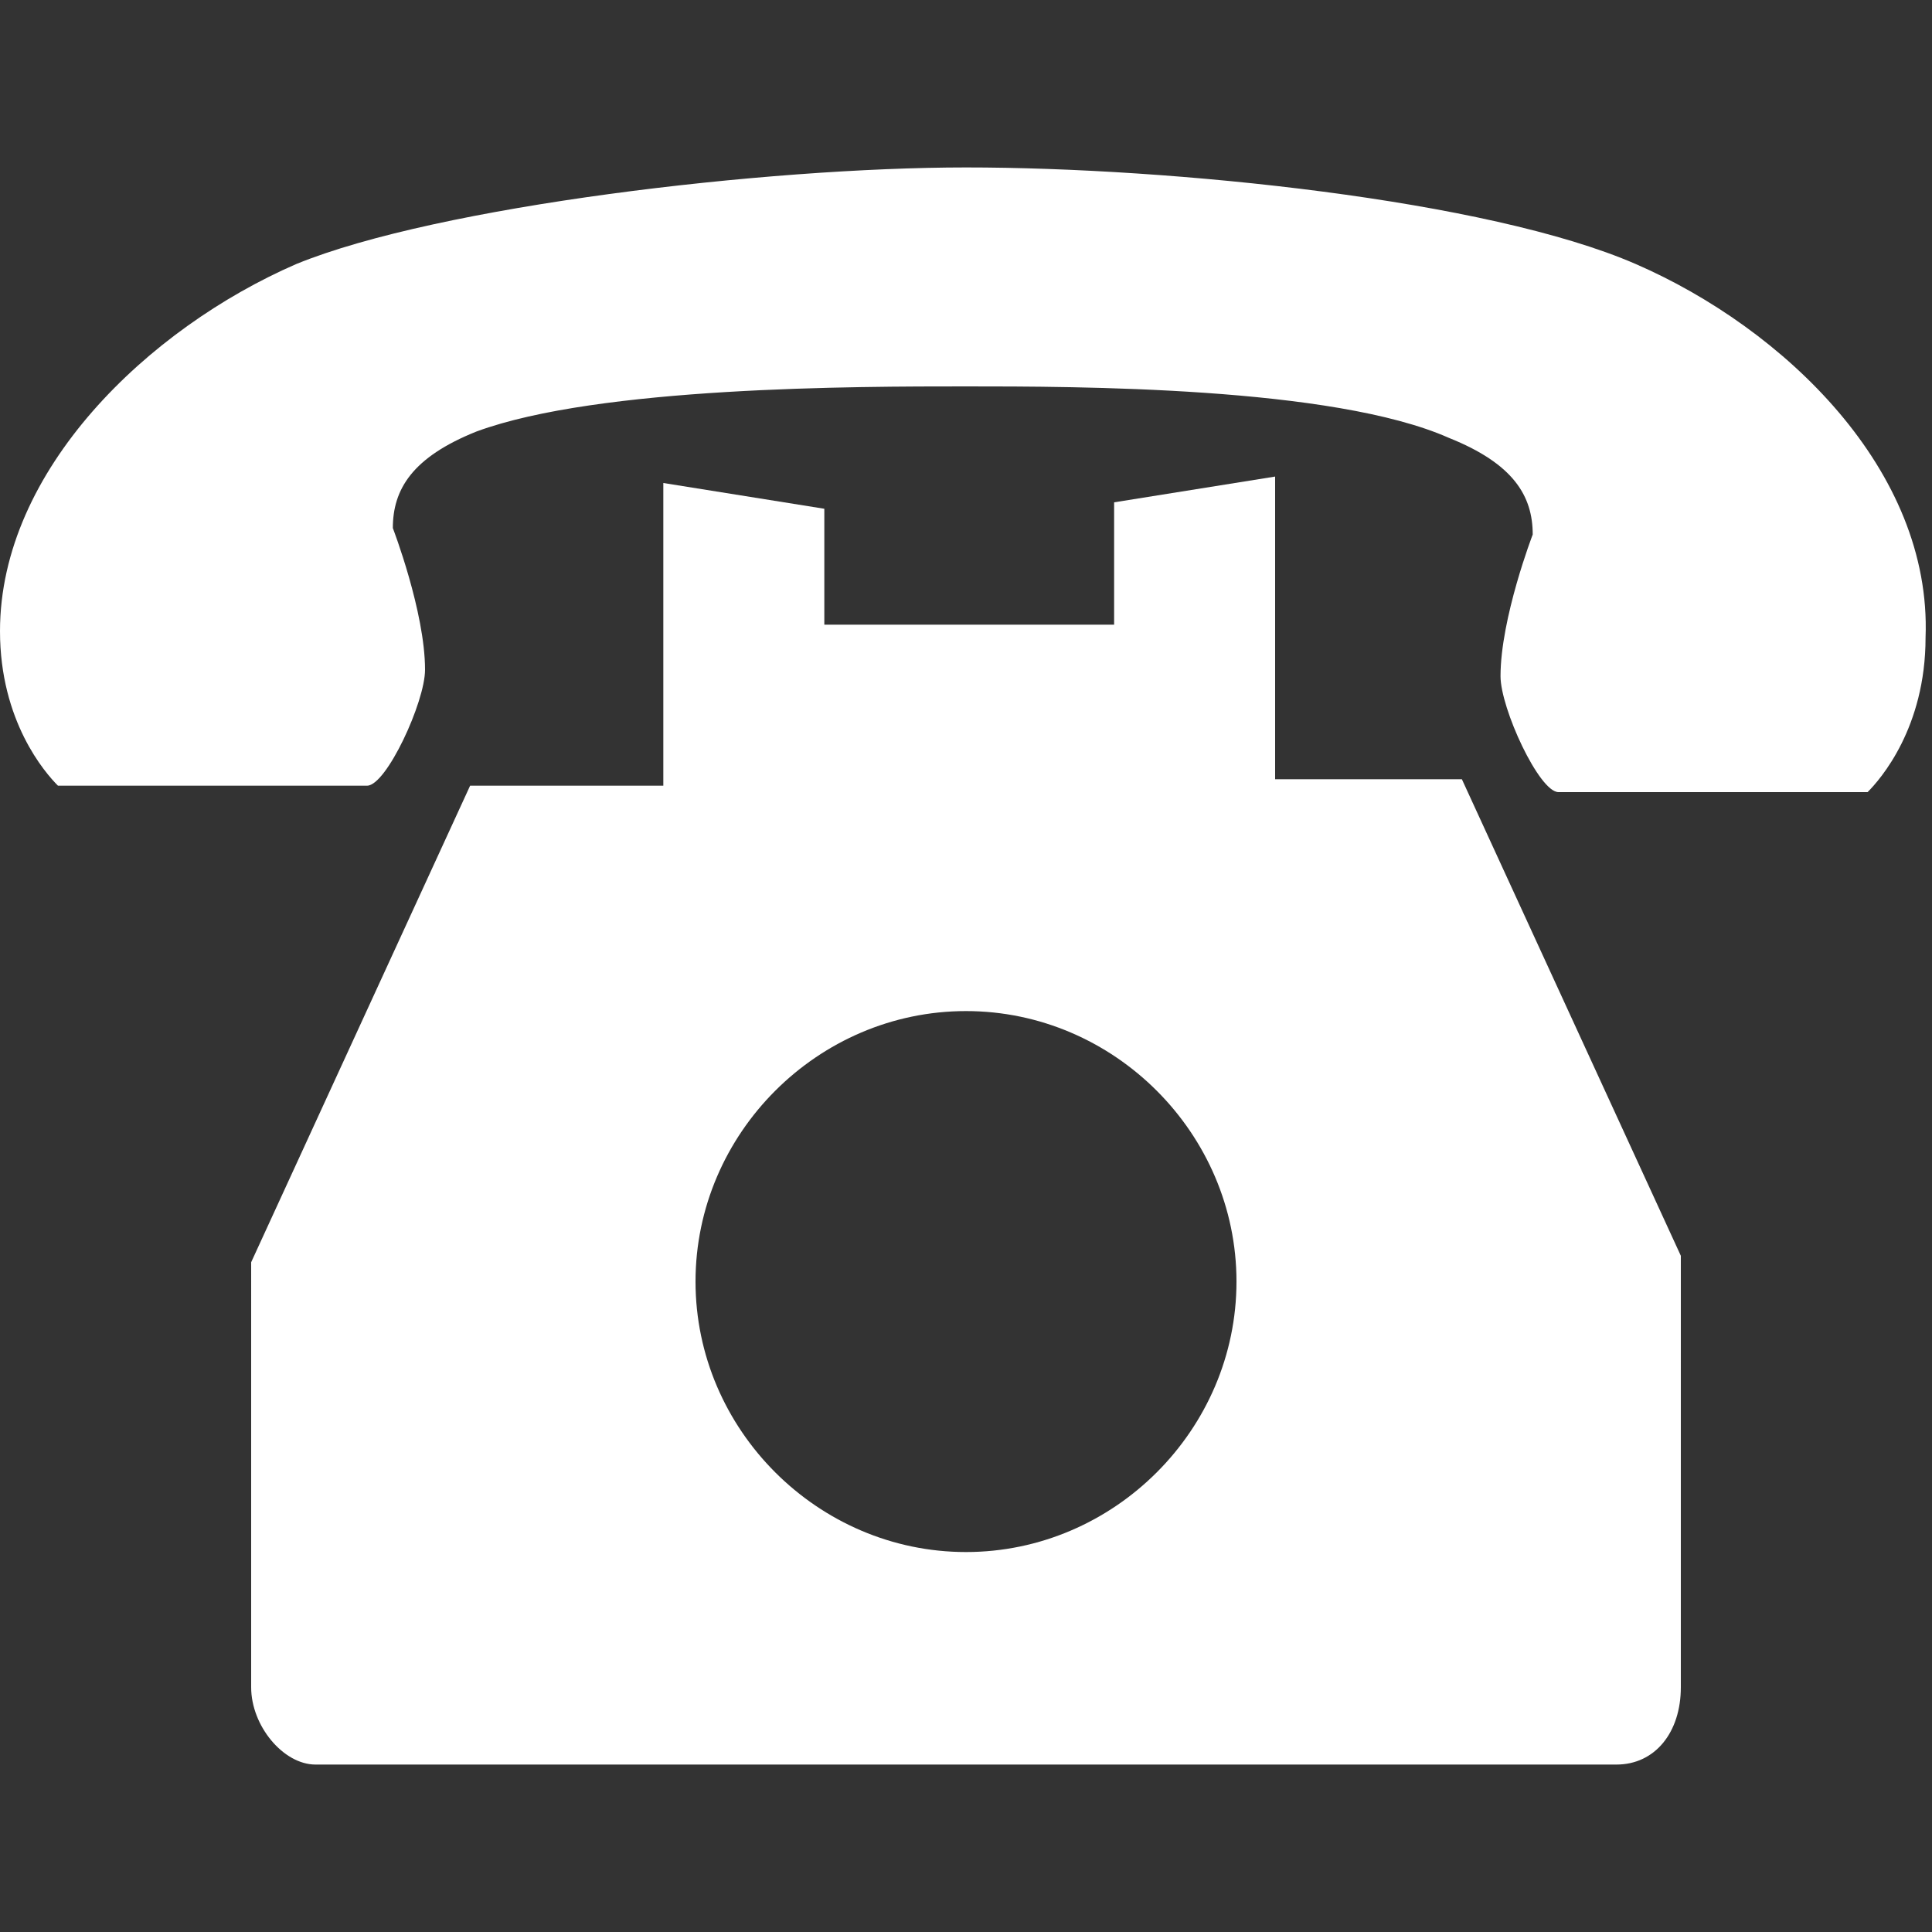 <?xml version="1.0" encoding="utf-8"?>
<!-- Generator: Adobe Illustrator 28.2.0, SVG Export Plug-In . SVG Version: 6.00 Build 0)  -->
<svg version="1.1" id="レイヤー_1" xmlns="http://www.w3.org/2000/svg" xmlns:xlink="http://www.w3.org/1999/xlink" x="0px"
	 y="0px" viewBox="0 0 30 30" style="enable-background:new 0 0 30 30;" xml:space="preserve">
<rect x="0" y="0" width="30" height="30" fill="#333333" stroke="none"/>
<style type="text/css">
	.st0{fill:#FFFFFF;}
</style>
<path class="st0" d="M19.8,12.1V7.4l-2.5,0.4v1.9h-4.5V7.9l-2.5-0.4v4.7h-3l-3.4,7.4V21v1.1v3.1v0.4v0.6c0,0.6,0.5,1.2,1,1.2h20.2
	c0.6,0,1-0.5,1-1.2v-0.6v-0.4v-3.1V21v-1.5l-3.4-7.4H19.8z M15,24.1c-2.3,0-4.2-1.9-4.2-4.2c0-2.3,1.9-4.2,4.2-4.2s4.2,1.9,4.2,4.2
	C19.2,22.2,17.3,24.1,15,24.1z"/>
<path class="st0" d="M25.4,4.1c-2.3-1-7.2-1.5-10.4-1.5c-3.1,0-8.2,0.6-10.4,1.5C2.3,5.1,0,7.3,0,9.8c0,1.4,0.7,2.2,0.9,2.4
	c0,0,1,0,1.2,0h1.4c0.8,0,1.7,0,2.2,0c0.3,0,0.9-1.3,0.9-1.8c0-0.9-0.5-2.2-0.5-2.2c0-0.6,0.3-1.1,1.3-1.5C9.3,6,13.3,6,15,6
	c1.7,0,5.7,0,7.5,0.8c1,0.4,1.3,0.9,1.3,1.5c0,0-0.5,1.3-0.5,2.2c0,0.5,0.6,1.8,0.9,1.8c0.5,0,1.4,0,2.2,0h1.4c0.3,0,1.2,0,1.2,0
	c0.2-0.2,0.9-1,0.9-2.4C30,7.3,27.7,5.1,25.4,4.1z"/>
</svg>
